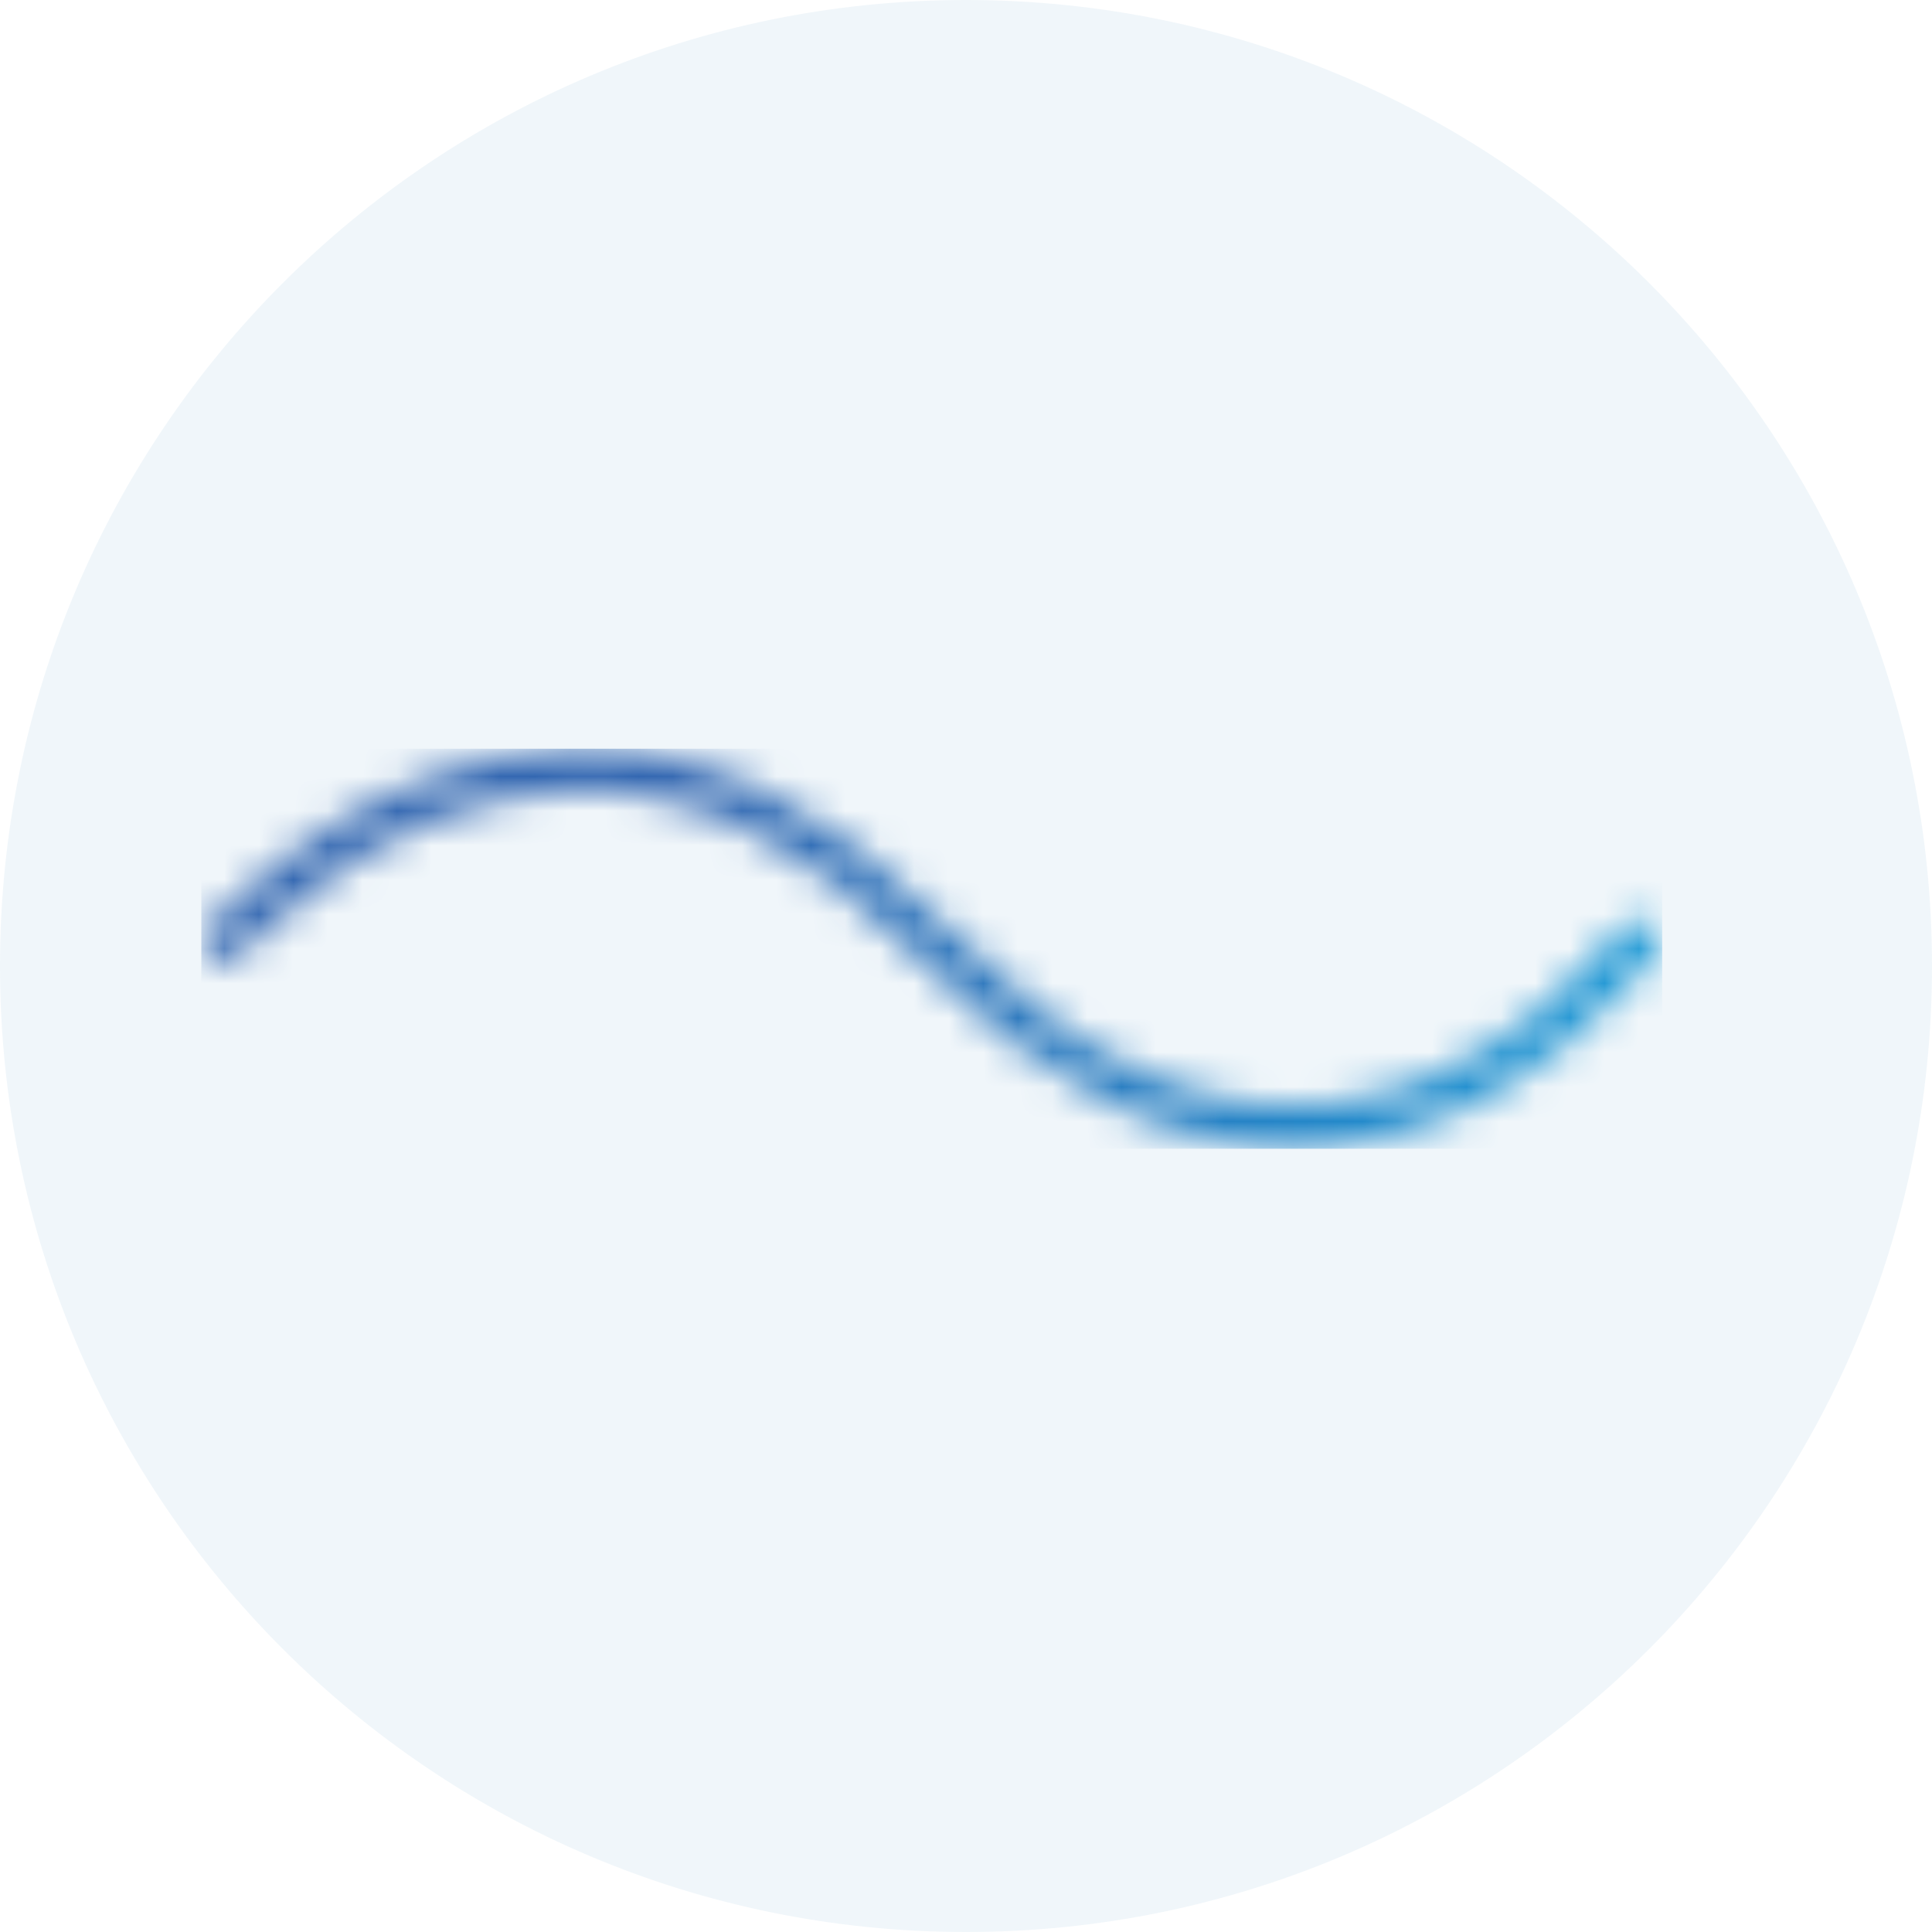 <svg width="56" height="56" viewBox="0 0 56 56" fill="none" xmlns="http://www.w3.org/2000/svg">
<path d="M56 28C56 43.465 43.465 56 28 56C12.535 56 0 43.465 0 28C0 12.535 12.535 0 28 0C43.465 0 56 12.535 56 28Z" fill="#006AB3" fill-opacity="0.06"/>
<mask id="mask0_1497_5556" style="mask-type:luminance" maskUnits="userSpaceOnUse" x="5" y="21" width="44" height="13">
<path d="M16.581 21.702C10.47 21.869 6.225 26.658 6.044 26.867C5.821 27.131 5.849 27.507 6.099 27.73C6.35 27.953 6.74 27.925 6.962 27.674C7.004 27.632 11.041 23.067 16.609 22.927C20.047 22.844 23.402 24.445 26.534 27.688C30.125 31.405 33.814 33.284 37.503 33.284C37.767 33.284 38.032 33.284 38.296 33.256C44.156 32.824 47.79 27.827 47.943 27.618C48.138 27.34 48.068 26.964 47.803 26.769C47.525 26.574 47.149 26.63 46.954 26.909C46.926 26.95 43.488 31.655 38.199 32.031C34.607 32.295 30.988 30.542 27.411 26.839C24.098 23.415 20.548 21.689 16.859 21.689C16.762 21.689 16.665 21.689 16.553 21.689" fill="white"/>
</mask>
<g mask="url(#mask0_1497_5556)">
<path d="M48.179 21.702H5.835V33.297H48.179V21.702Z" fill="url(#paint0_linear_1497_5556)"/>
</g>
<defs>
<linearGradient id="paint0_linear_1497_5556" x1="15.366" y1="9.602" x2="57.557" y2="9.602" gradientUnits="userSpaceOnUse">
<stop stop-color="#3367B1"/>
<stop offset="0.11" stop-color="#3367B1"/>
<stop offset="0.94" stop-color="#14A4DE"/>
<stop offset="1" stop-color="#14A4DE"/>
</linearGradient>
</defs>
</svg>
